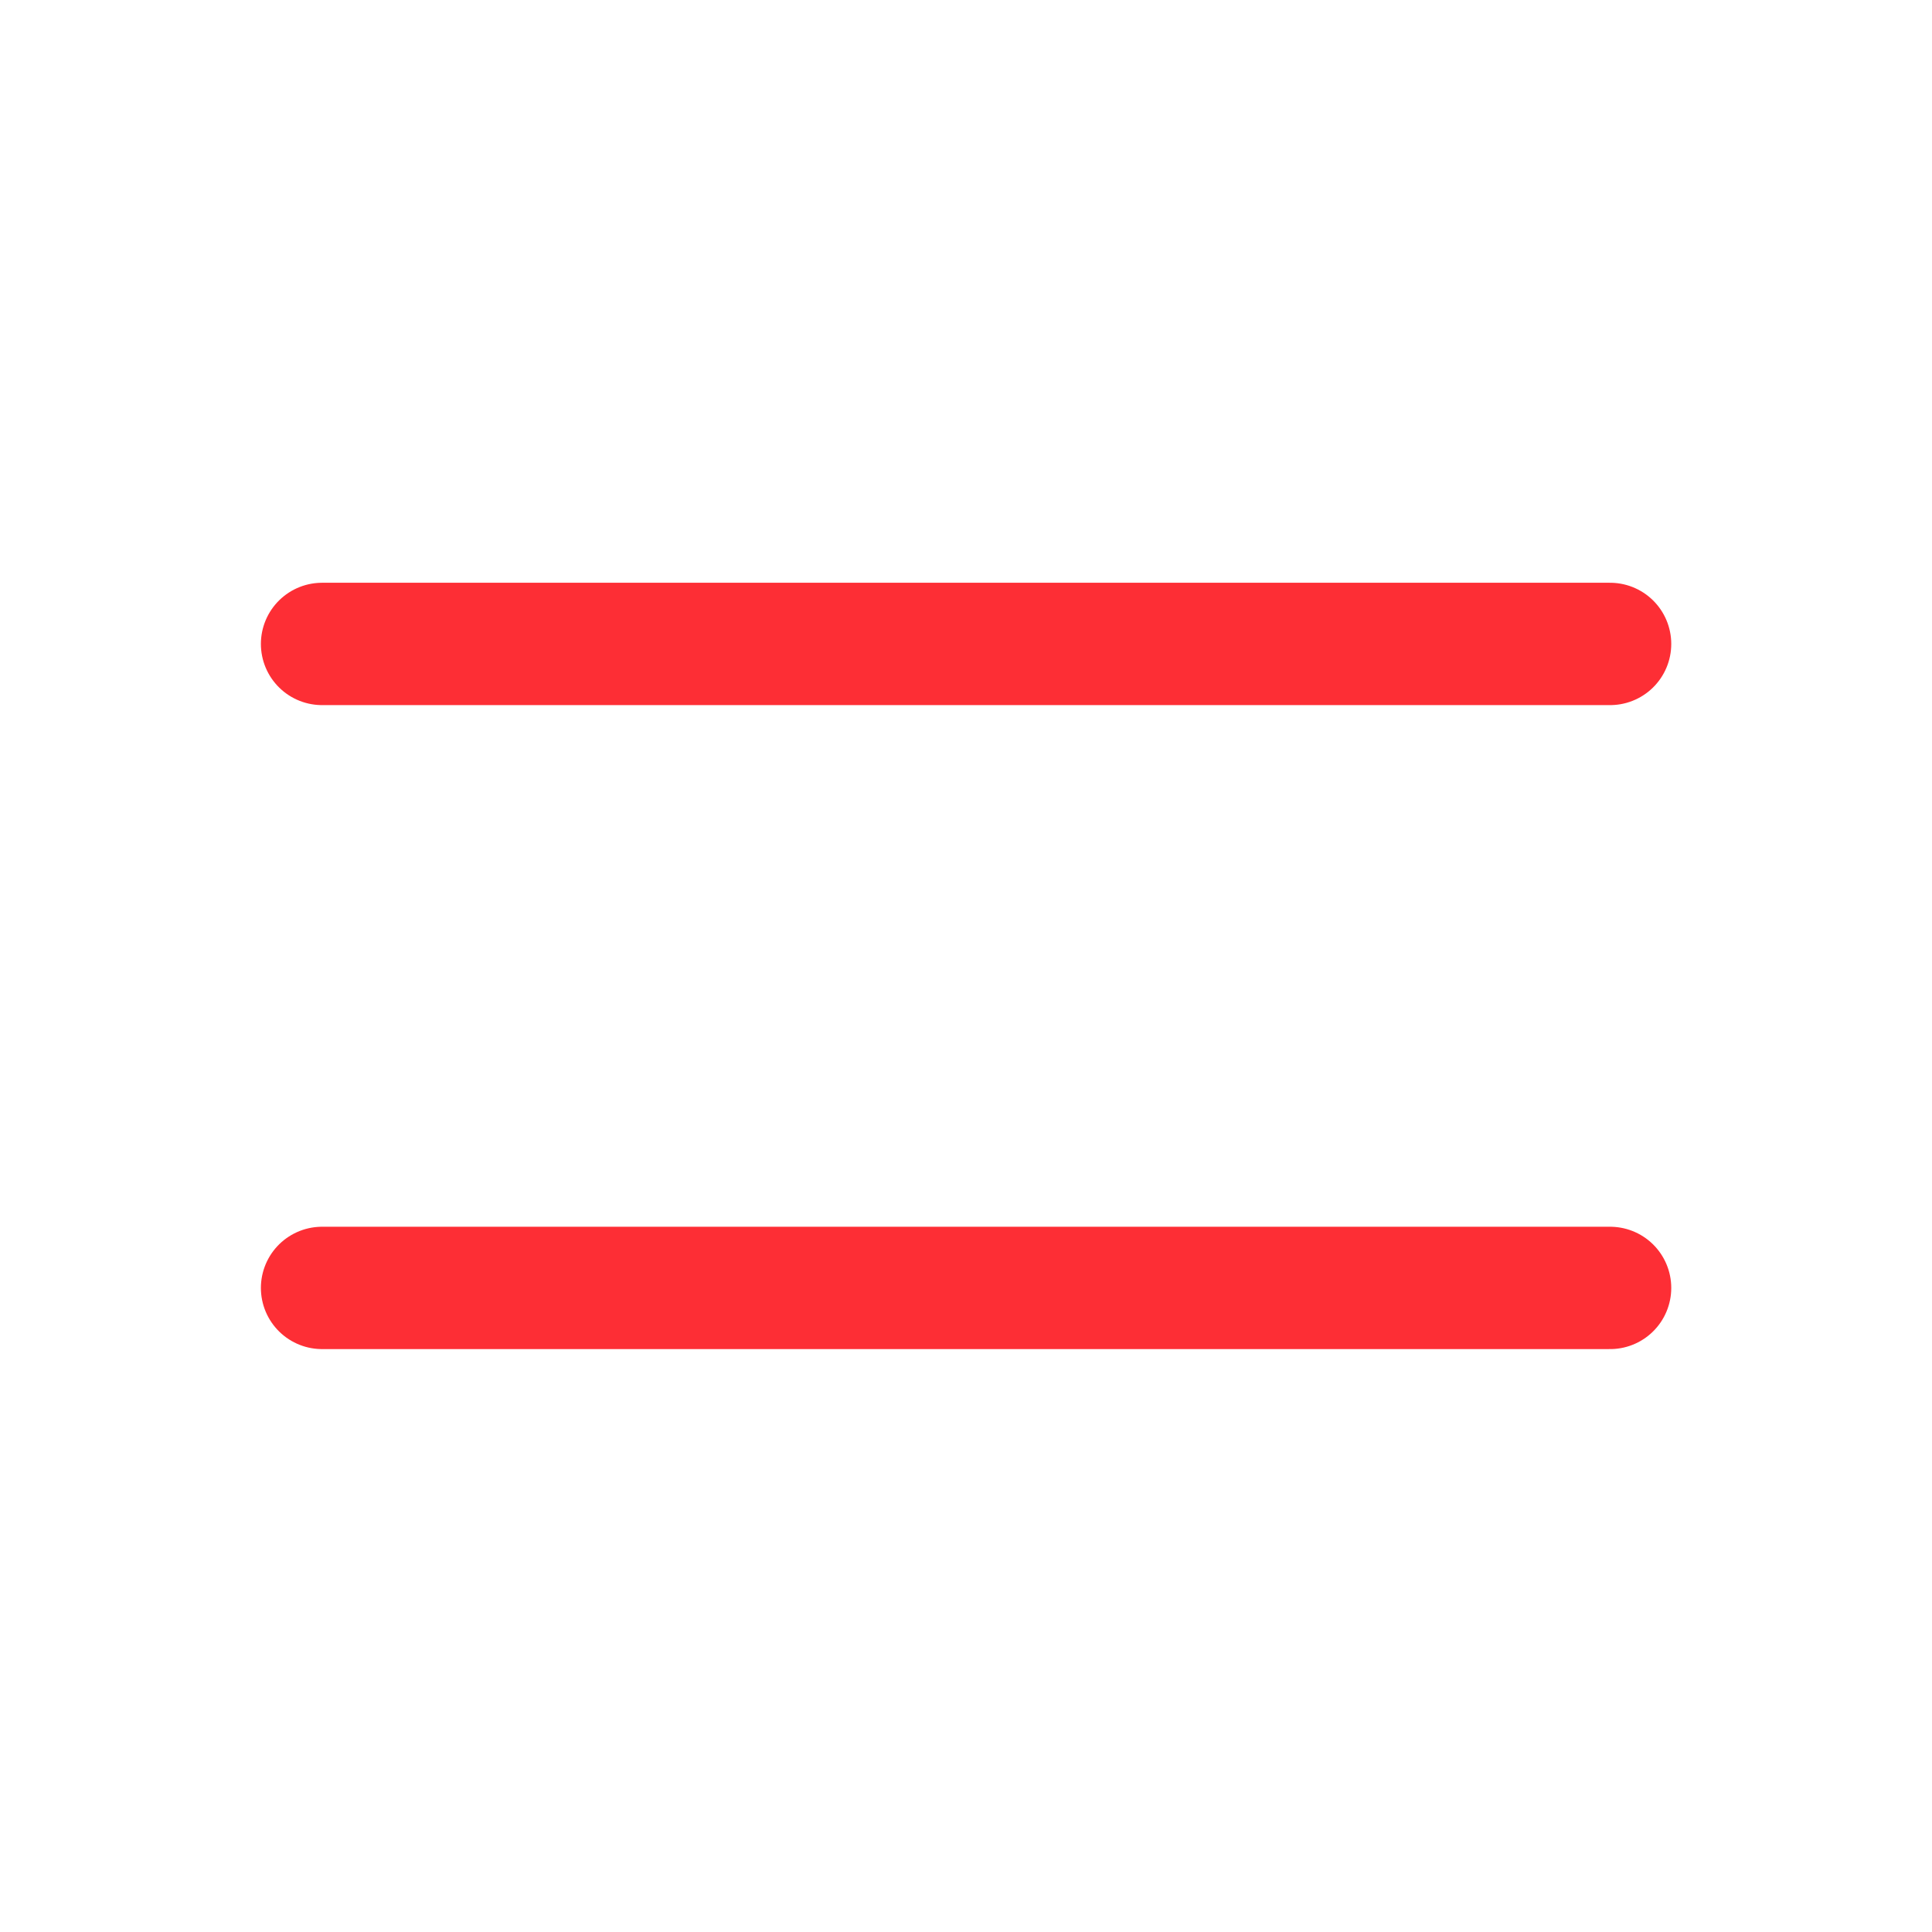 <svg width="40" height="40" viewBox="0 0 40 40" fill="none" xmlns="http://www.w3.org/2000/svg">
<path d="M6.668 13.332H33.335M6.668 26.665H33.335" stroke="#FD2E35" stroke-width="2.533" stroke-linecap="round" stroke-linejoin="round"/>
</svg>
